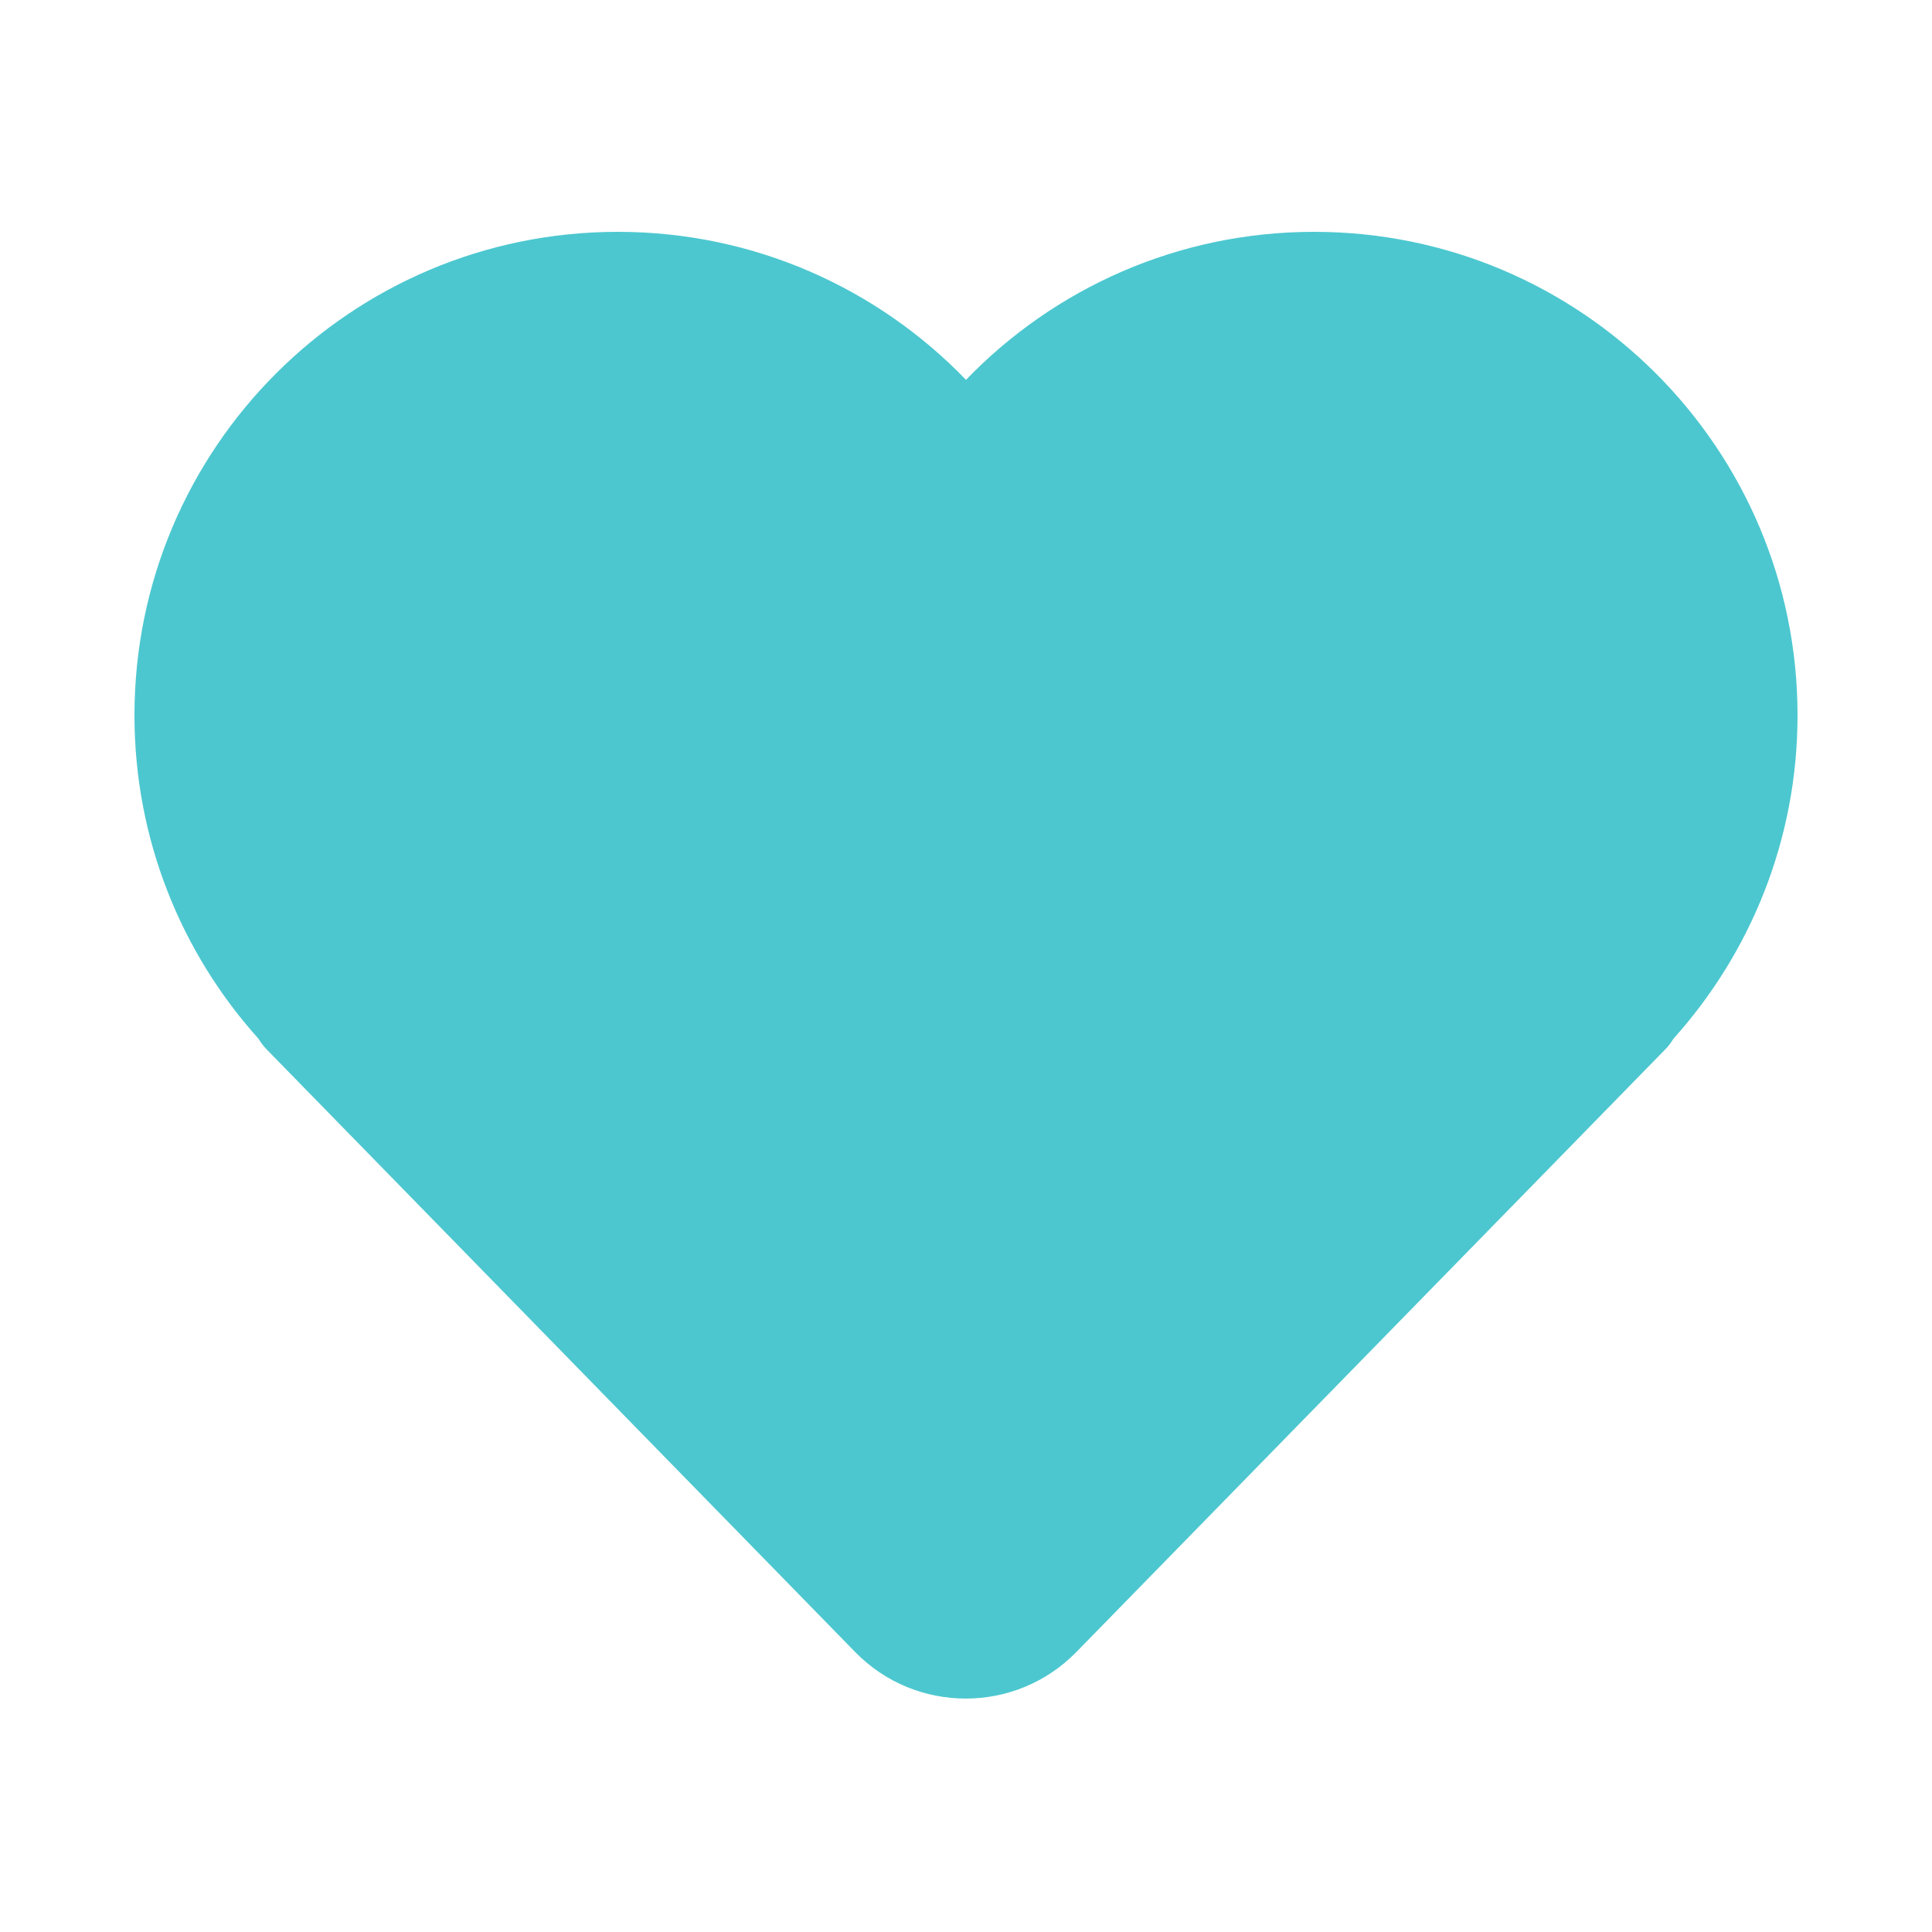 <svg width="20" height="20" viewBox="0 0 20 20" fill="none" xmlns="http://www.w3.org/2000/svg">
<path fill-rule="evenodd" clip-rule="evenodd" d="M17.235 10.867C17.27 10.832 17.299 10.793 17.324 10.752C18.121 9.865 18.608 8.691 18.608 7.405C18.608 4.641 16.367 2.4 13.603 2.4C12.188 2.4 10.909 2.989 10 3.932C9.09 2.989 7.812 2.4 6.396 2.4C3.632 2.4 1.392 4.641 1.392 7.405C1.392 8.691 1.878 9.865 2.675 10.752C2.7 10.793 2.729 10.832 2.764 10.867L8.853 17.102C9.48 17.744 10.514 17.744 11.142 17.102L17.235 10.867Z" fill="#4CC7CF"/>
</svg>
